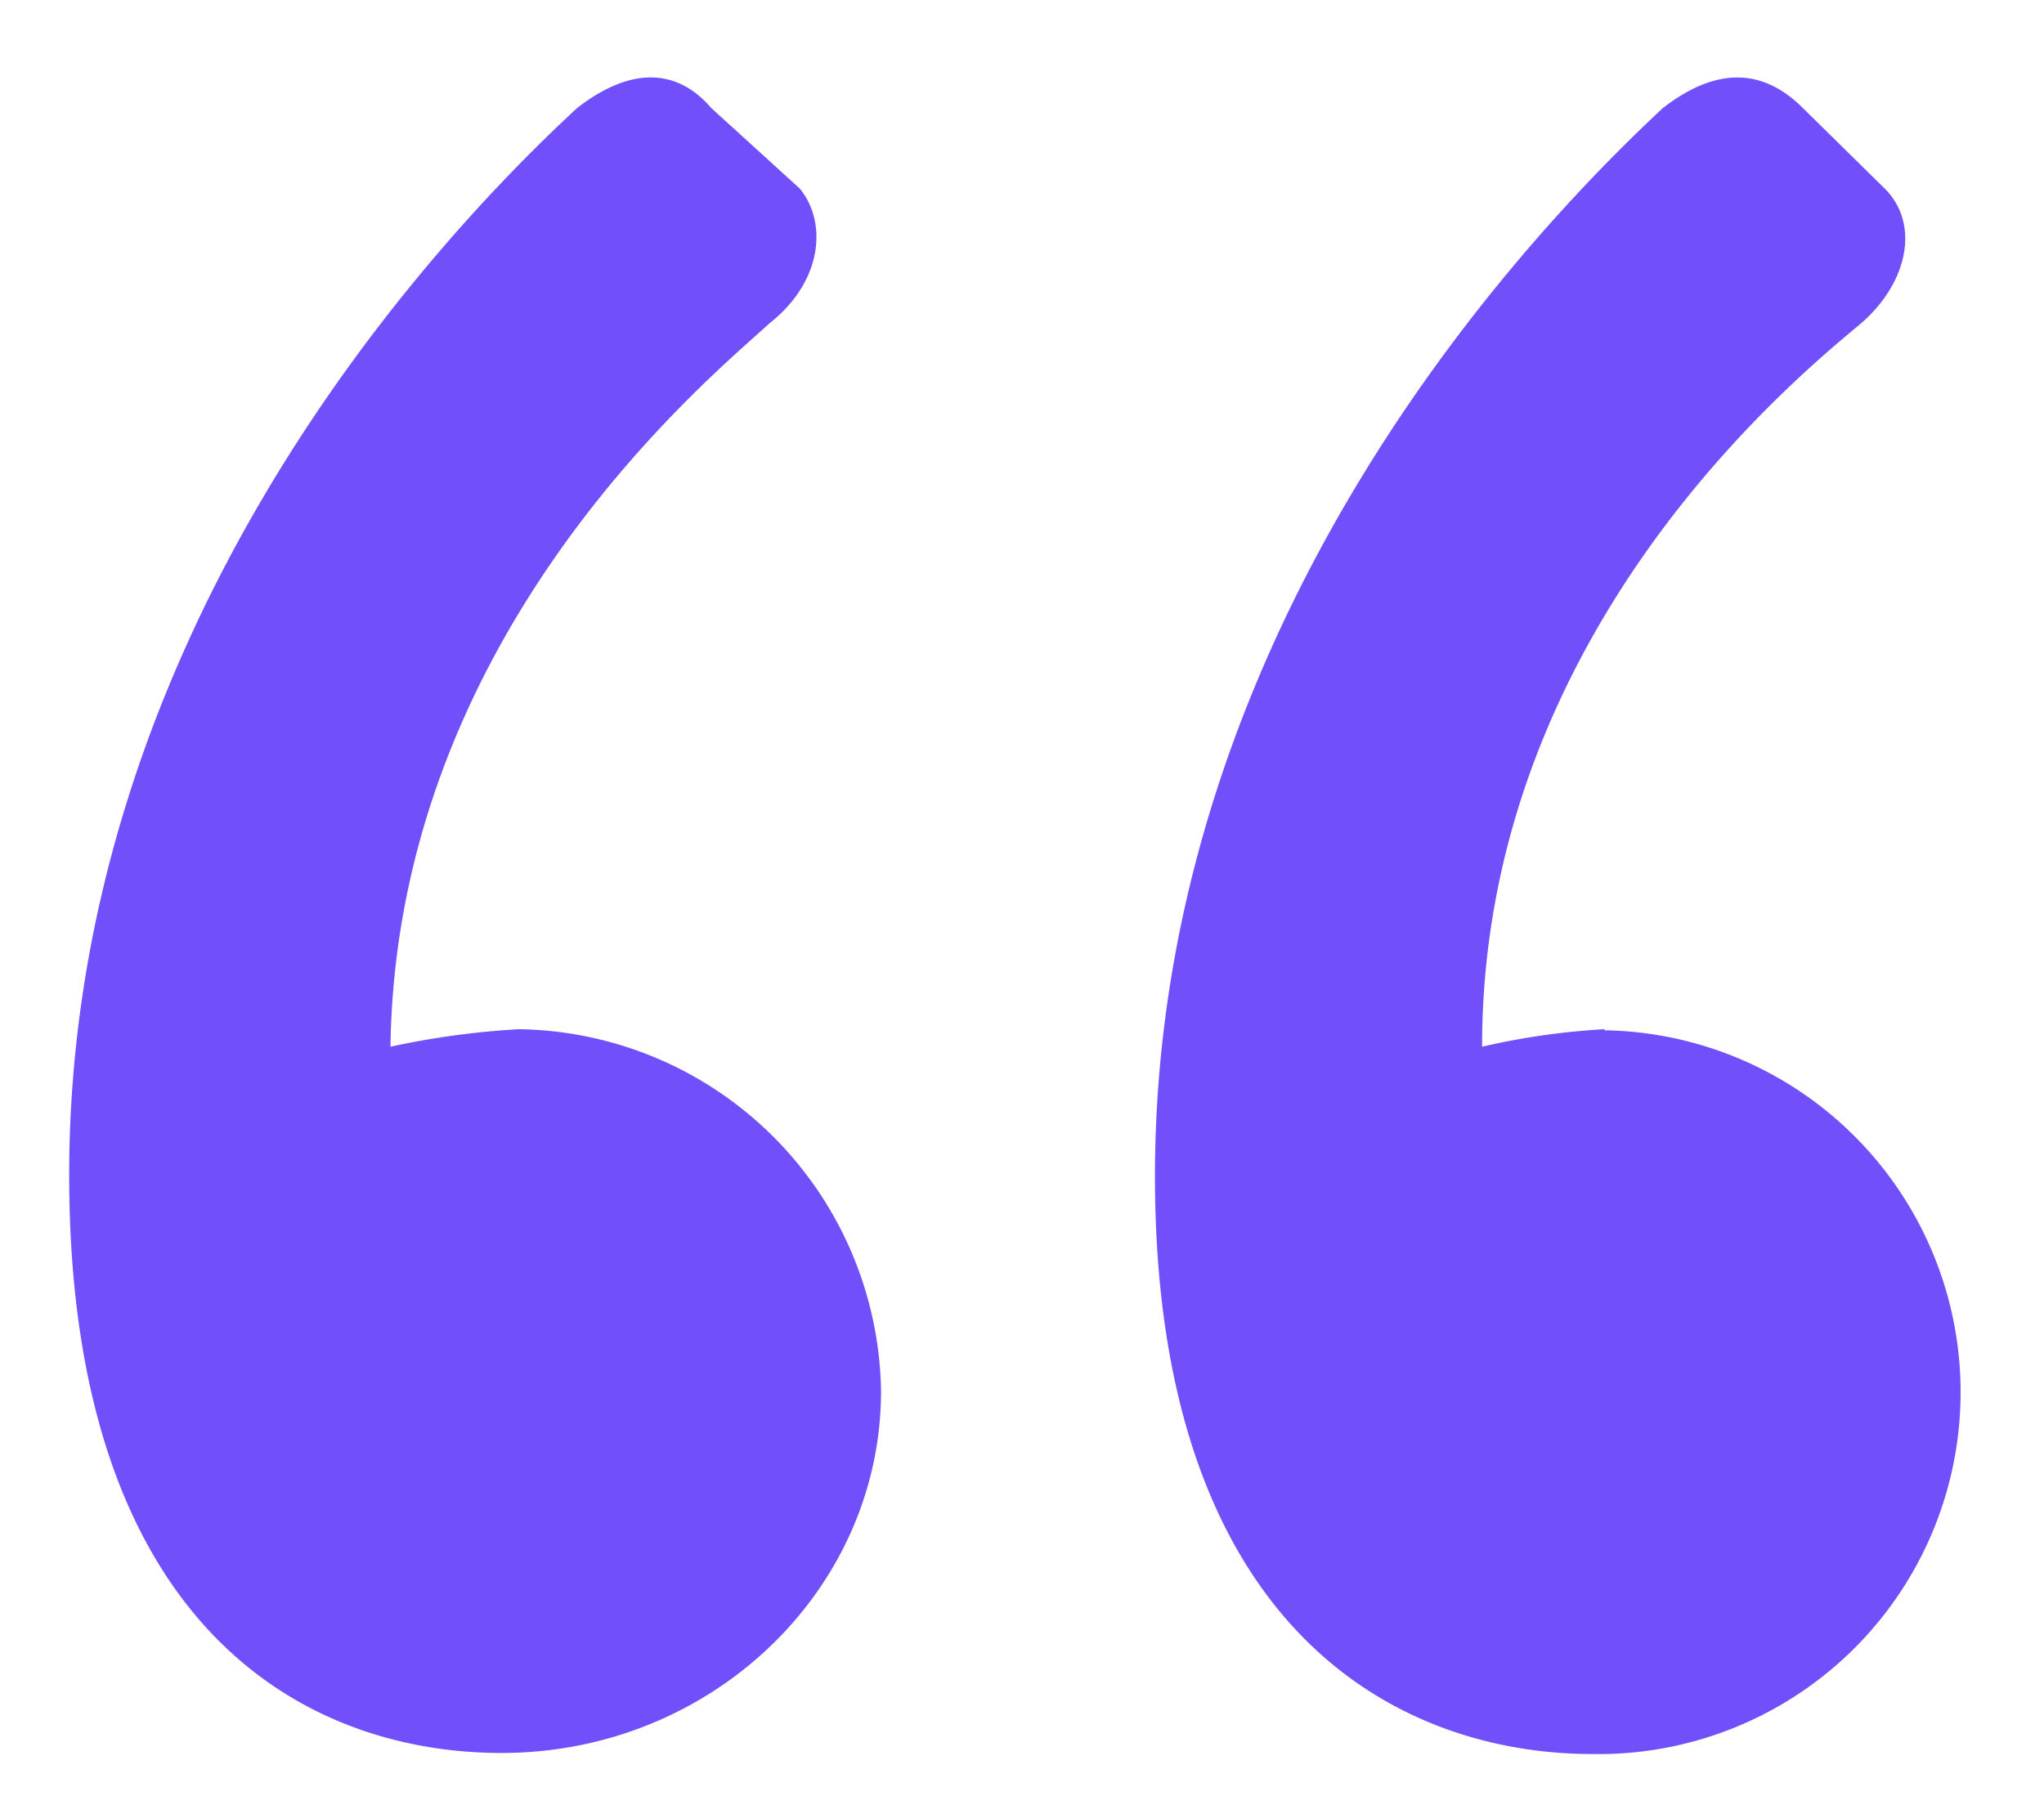 <svg id="Calque_1" data-name="Calque 1" xmlns="http://www.w3.org/2000/svg" viewBox="0 0 94.54 83.91"><defs><style>.cls-1{fill:#714ffb;}</style></defs><path class="cls-1" d="M24,47.61a38.17,38.17,0,0,0-5.94.81c.27-19.17,14.85-31,17.55-33.48C38,13.05,38.3,10.35,37,8.73L32.9,5c-1.62-1.89-3.78-1.89-6.21,0C18.86,12.24,3.2,30.06,3.2,54.36c0,20.79,10.8,26.73,20,26.73,9.72,0,17.55-7.56,17.55-16.74A17,17,0,0,0,24,47.61Zm50.22,0a33.06,33.06,0,0,0-5.67.81c0-19.17,14.58-31,17.55-33.48,2.16-1.89,2.7-4.59,1.08-6.21L83.39,5q-2.83-2.83-6.48,0c-7.83,7.29-23.49,25.11-23.49,49.41,0,20.79,11.07,26.73,20.25,26.73a16.74,16.74,0,1,0,.54-33.48Z"/></svg>